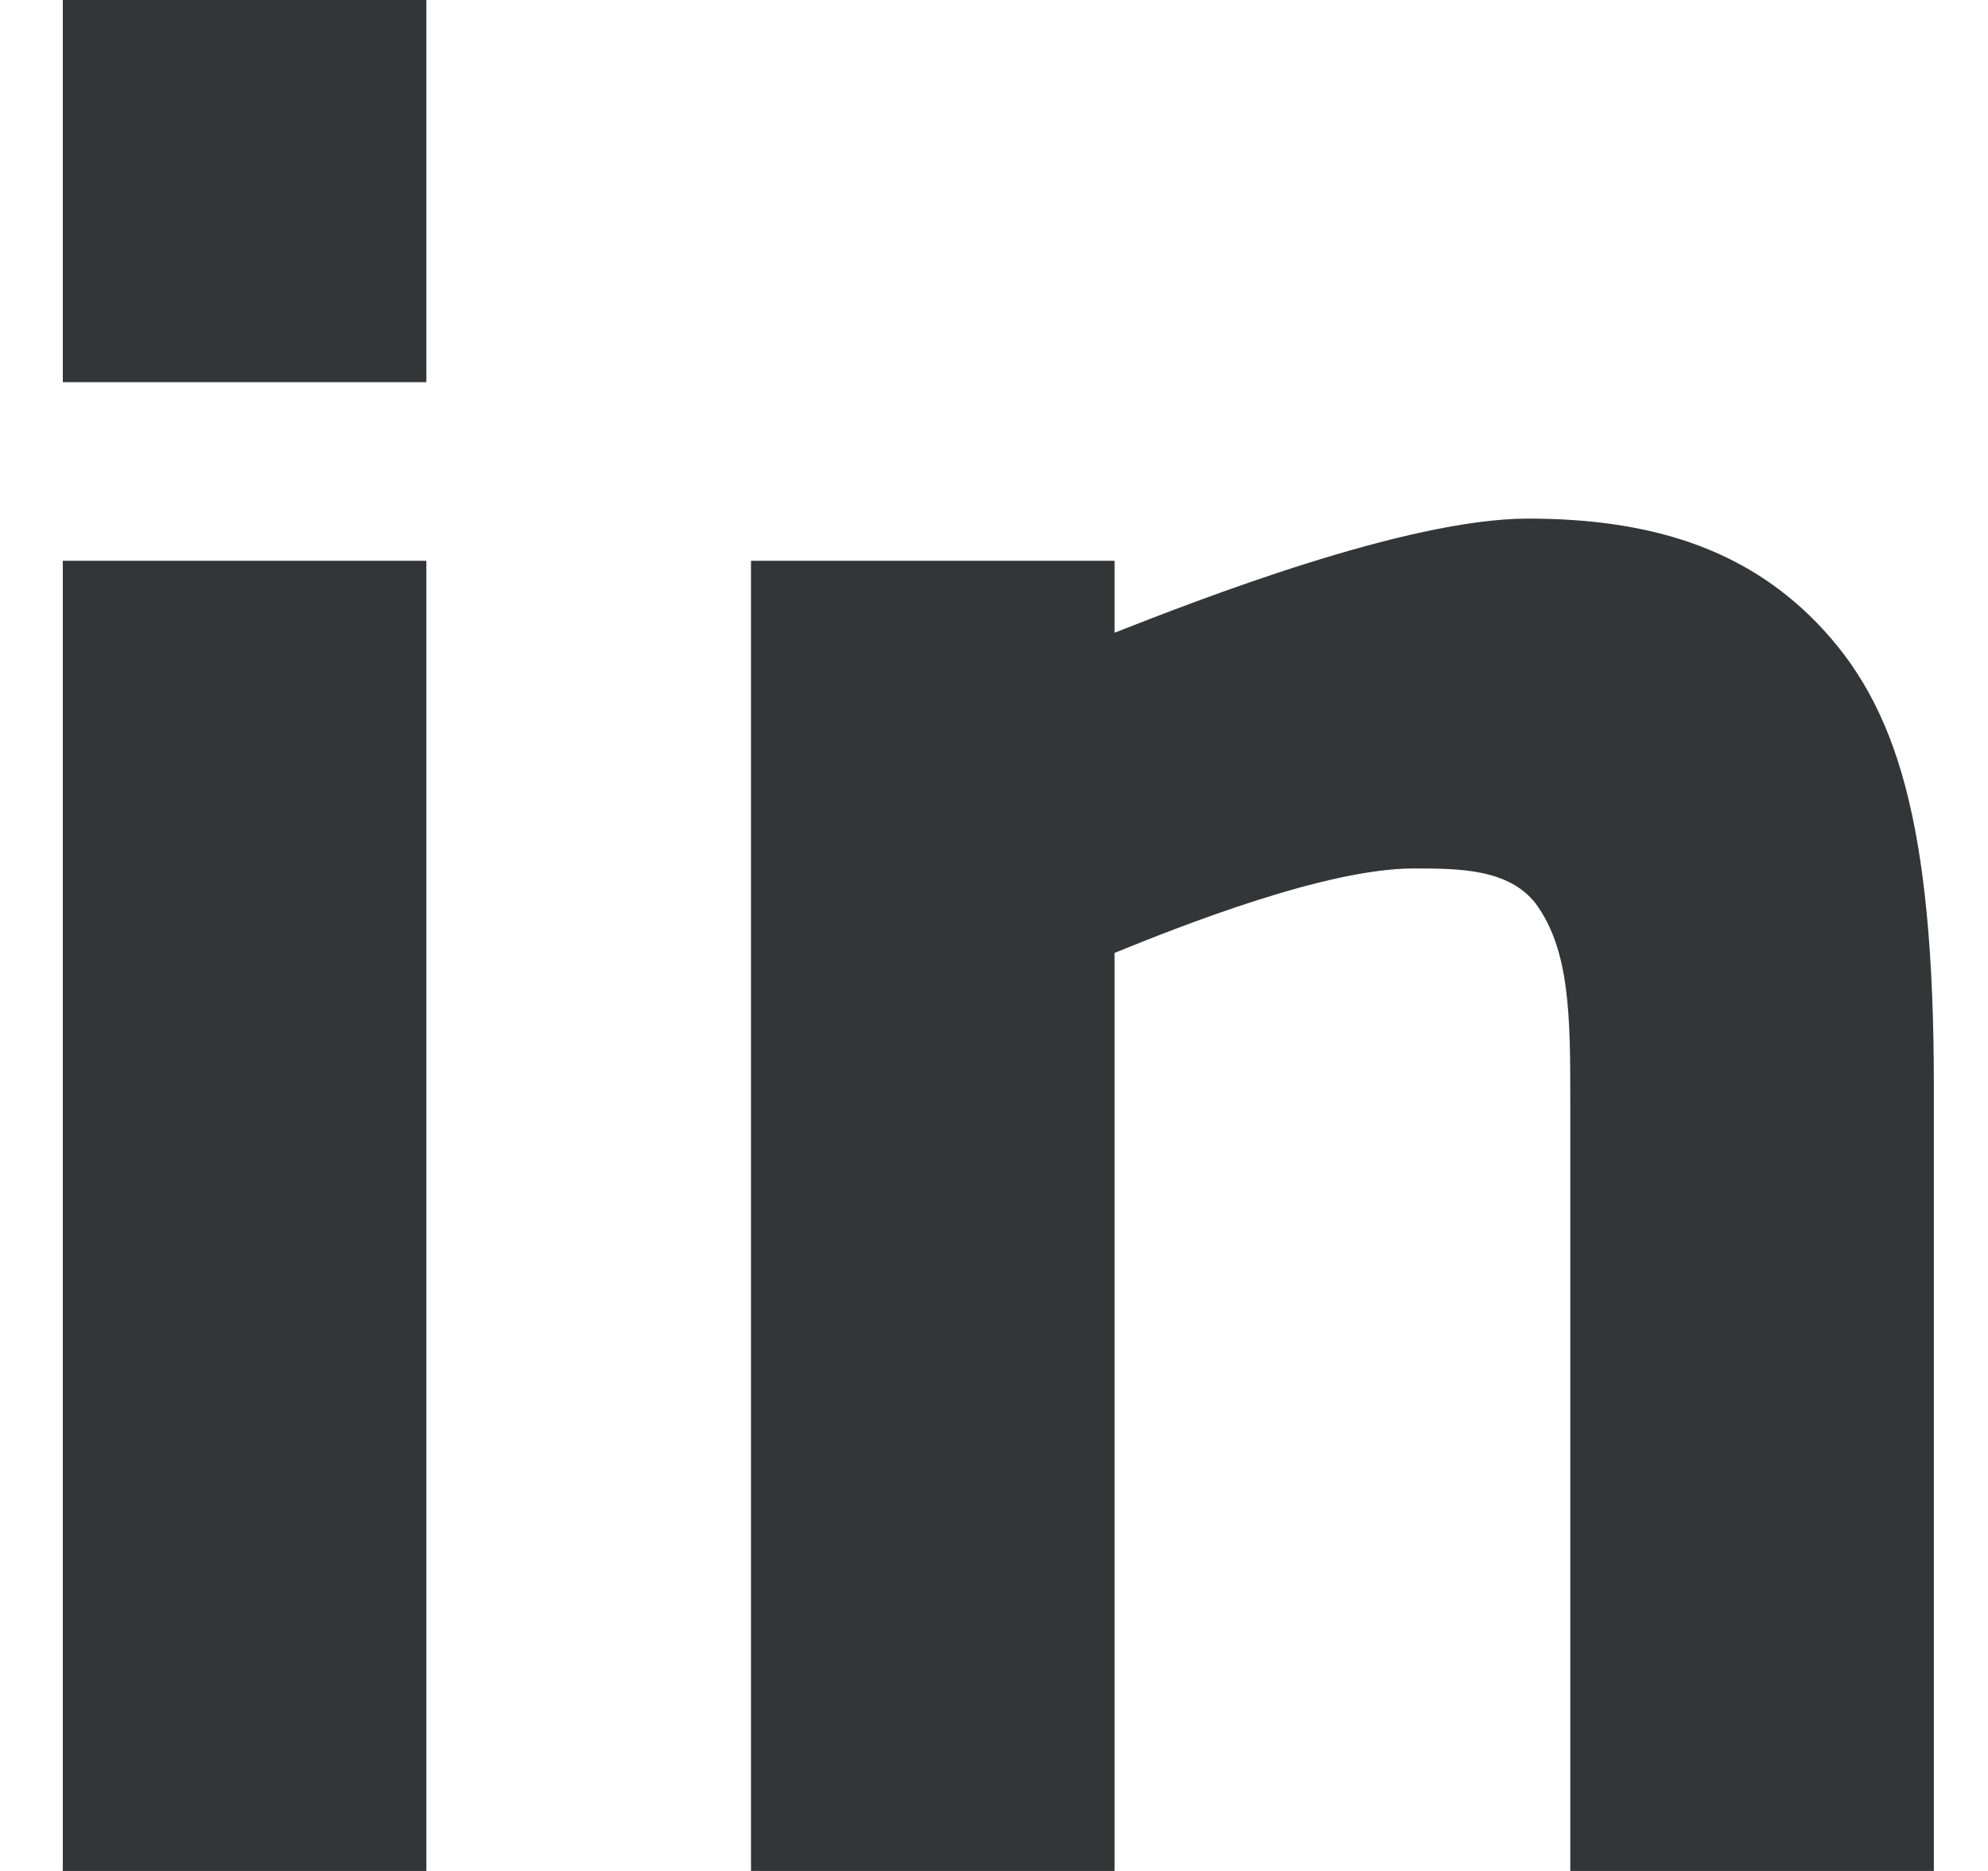 <svg width="17" height="16" viewBox="0 0 17 16" fill="none" xmlns="http://www.w3.org/2000/svg">
<path d="M3.646 16H0.537V4.796H3.646V16ZM0.537 0H3.646V3.268H0.537V0Z" fill="#343537"/>
<path d="M6.422 4.796H9.531V5.411C10.234 5.135 12.022 4.435 13.066 4.435C14.109 4.435 14.918 4.69 15.536 5.326C16.217 6.027 16.537 7.024 16.537 9.294V16H13.428V9.443C13.428 8.7 13.428 8.127 13.13 7.724C12.895 7.427 12.47 7.427 12.086 7.427C11.341 7.427 10.106 7.915 9.531 8.149V16H6.422V4.796Z" fill="#343537"/>
</svg>
